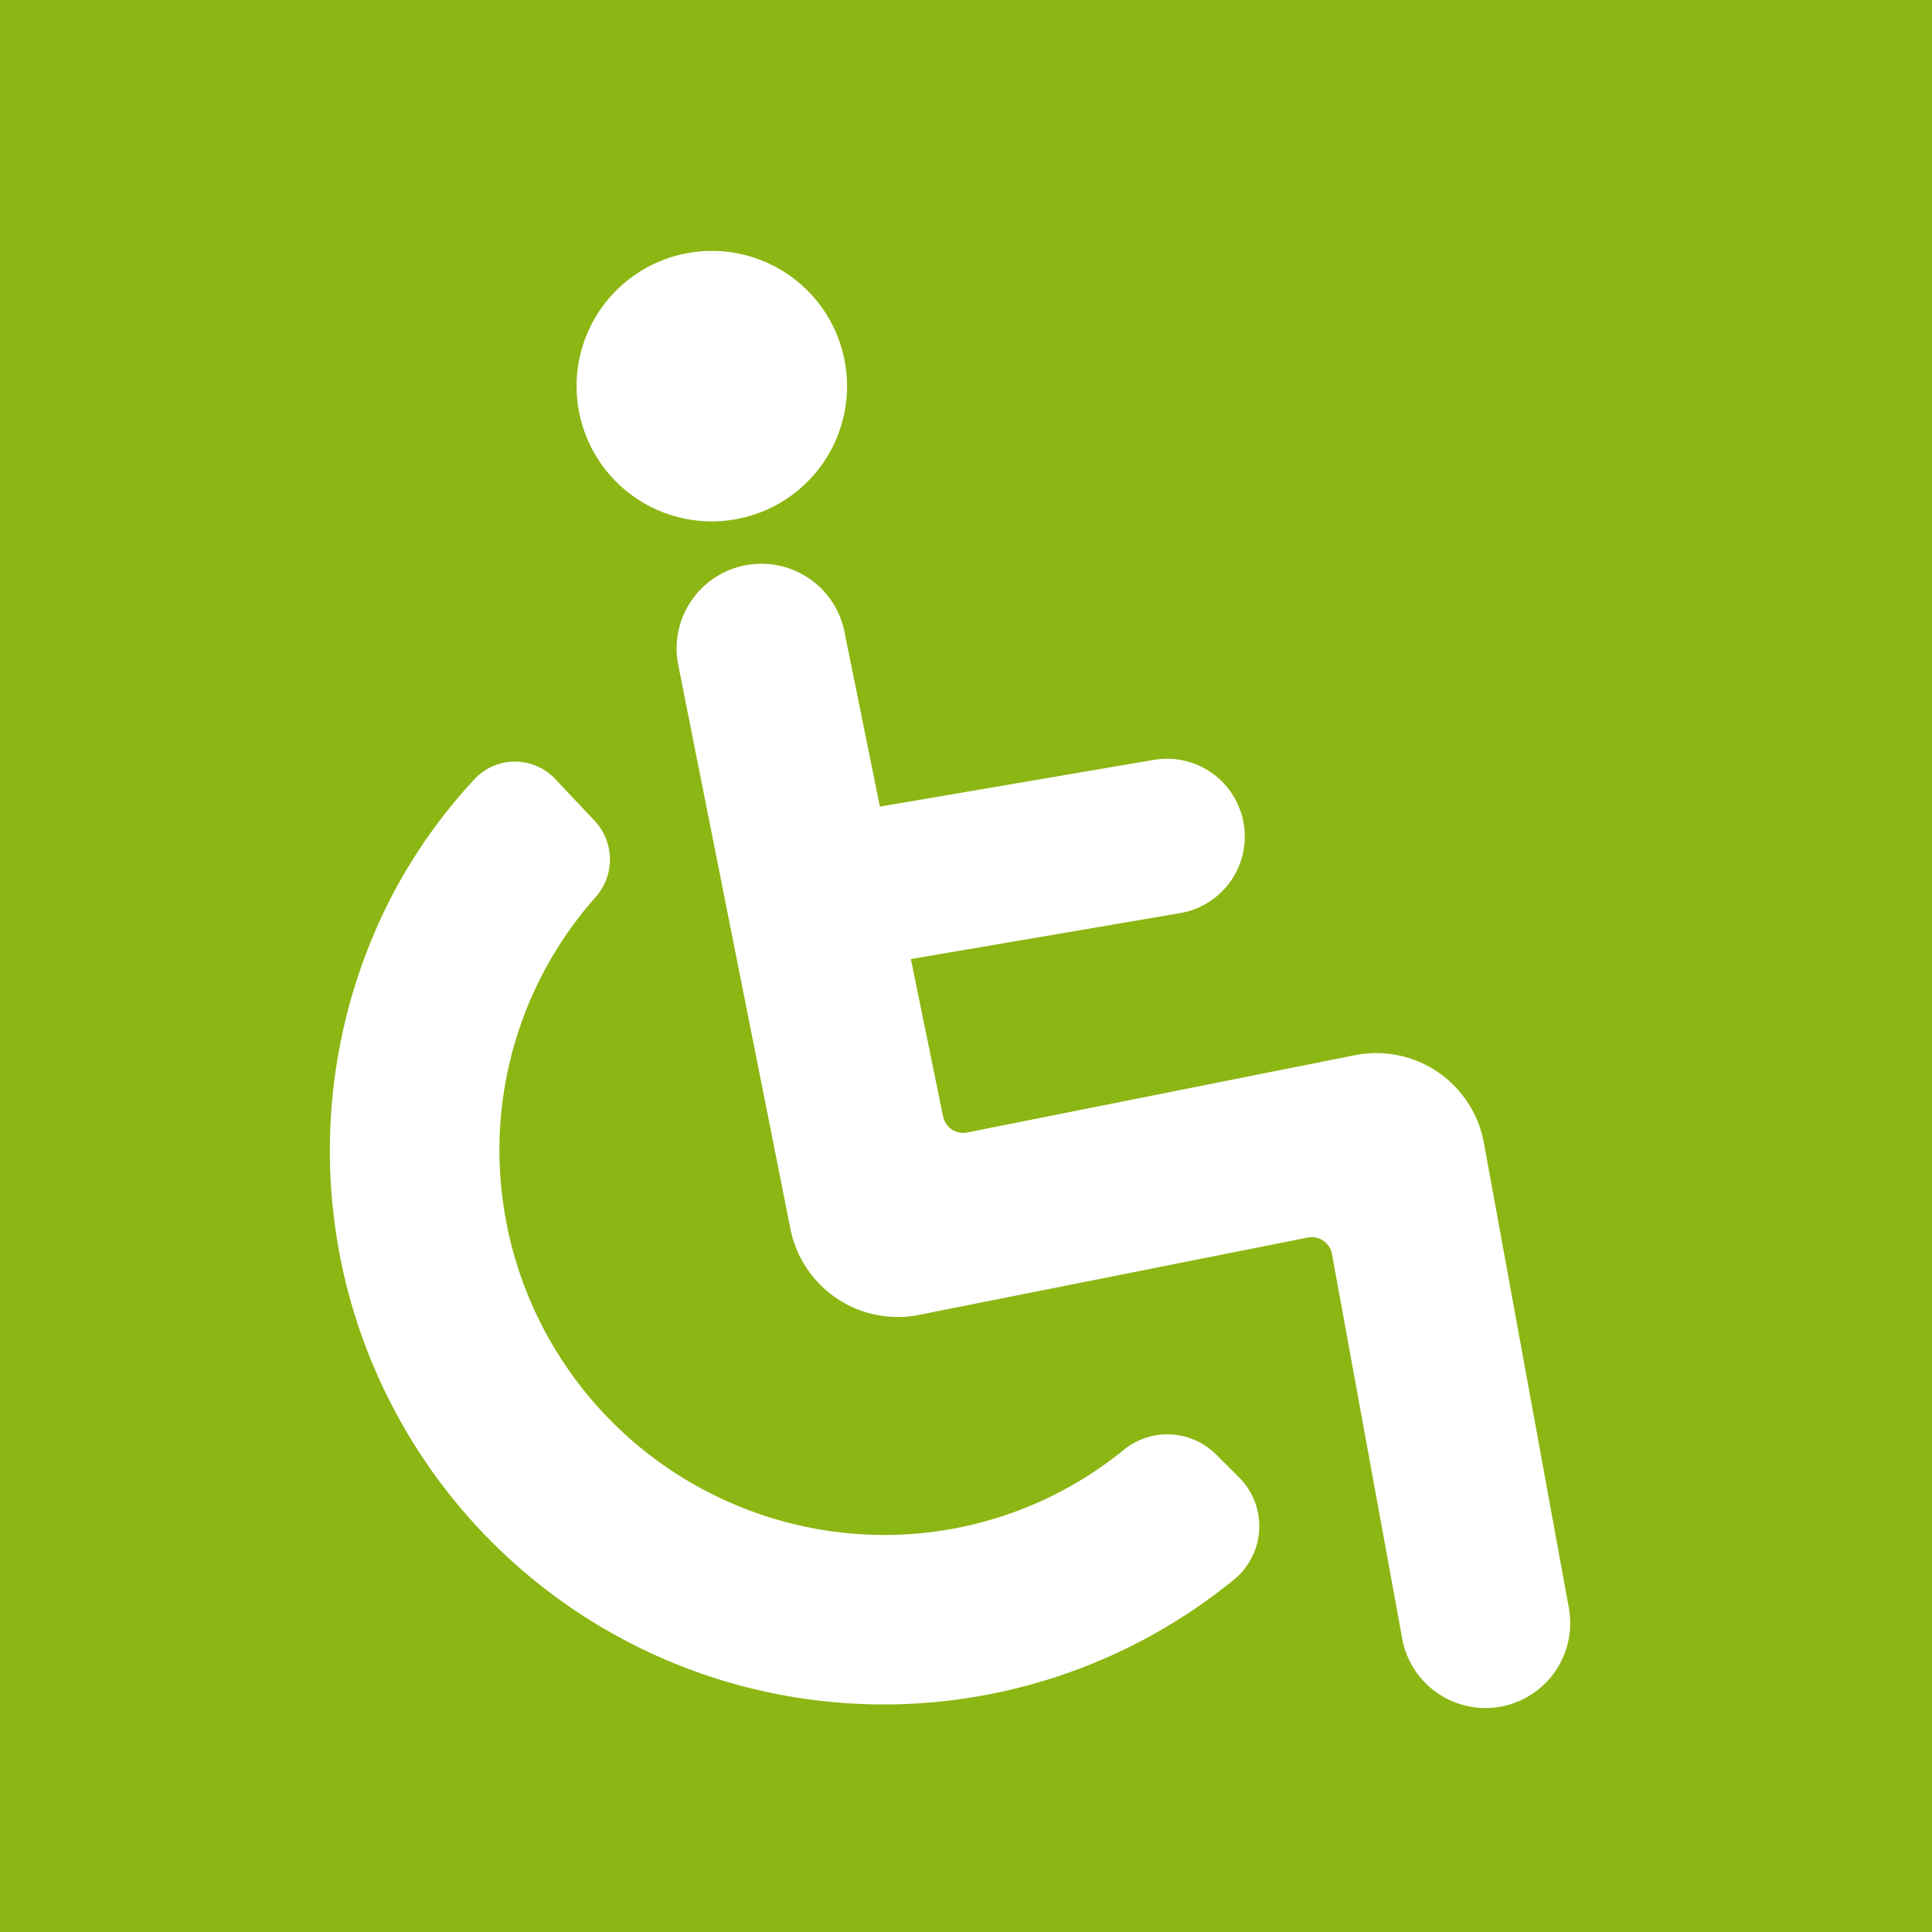 <svg xmlns="http://www.w3.org/2000/svg" width="30" height="30" viewBox="0 0 30 30">
  <g id="グループ_7012" data-name="グループ 7012" transform="translate(-1149 -1166)">
    <g id="グループ_7011" data-name="グループ 7011">
      <rect id="長方形_13770" data-name="長方形 13770" width="30" height="30" transform="translate(1149 1166)" fill="#8cb613"/>
      <g id="_61313" data-name="61313" transform="translate(1150.673 1169.896)">
        <g id="グループ_5874" data-name="グループ 5874" transform="translate(3.452)">
          <path id="パス_12435" data-name="パス 12435" d="M17.211,27.028a1.07,1.07,0,0,0-1.431-.075,5.888,5.888,0,0,1-3.722,1.324A5.983,5.983,0,0,1,6.082,22.3a5.92,5.92,0,0,1,1.495-3.929.879.879,0,0,0-.02-1.187l-.609-.646a.859.859,0,0,0-1.257.007,8.342,8.342,0,0,0-1.267,1.786,8.6,8.6,0,0,0,13.063,10.64,1.071,1.071,0,0,0,.081-1.587Z" transform="translate(-3.452 -8.338)" fill="#fff"/>
          <path id="パス_12436" data-name="パス 12436" d="M13.4,4.2a2.1,2.1,0,1,0-2.1-2.1A2.1,2.1,0,0,0,13.4,4.2Z" transform="translate(-7.472)" fill="#fff"/>
          <path id="パス_12437" data-name="パス 12437" d="M28.352,26.184l-1.319-7.222a1.708,1.708,0,0,0-.716-1.1,1.7,1.7,0,0,0-1.286-.261l-6.021,1.2a.34.34,0,0,1-.063.007.32.32,0,0,1-.312-.256l-.5-2.444,4.181-.713a1.207,1.207,0,0,0-.407-2.38l-4.255.726-.546-2.692a1.315,1.315,0,0,0-1.293-1.079,1.345,1.345,0,0,0-.238.021,1.316,1.316,0,0,0-1.058,1.532L16.265,20.3a1.7,1.7,0,0,0,1.664,1.366,1.627,1.627,0,0,0,.333-.033l6.034-1.2a.32.32,0,0,1,.243.049.324.324,0,0,1,.135.207l1.09,5.97a1.314,1.314,0,0,0,1.292,1.079h0a1.345,1.345,0,0,0,.238-.021,1.318,1.318,0,0,0,1.058-1.531Z" transform="translate(-9.116 -5.112)" fill="#fff"/>
        </g>
      </g>
    </g>
  </g>
</svg>

